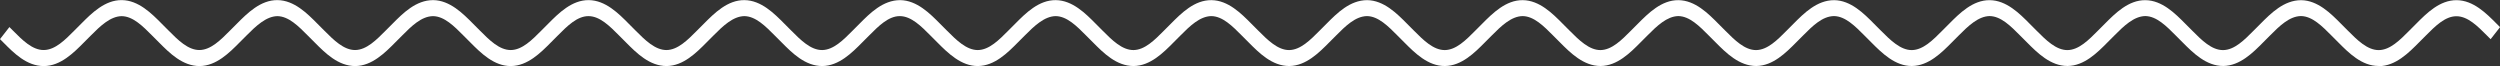 <?xml version="1.0" encoding="UTF-8"?> <svg xmlns="http://www.w3.org/2000/svg" xmlns:xlink="http://www.w3.org/1999/xlink" xmlns:xodm="http://www.corel.com/coreldraw/odm/2003" xml:space="preserve" width="902.21mm" height="23.811mm" version="1.1" style="shape-rendering:geometricPrecision; text-rendering:geometricPrecision; image-rendering:optimizeQuality; fill-rule:evenodd; clip-rule:evenodd" viewBox="0 0 696107 18371"><rect x="0" y="0" width="696107" height="18371" fill="#333333" stroke="none"/> <defs> <style type="text/css"> .fil0 {fill:white} </style> </defs> <g id="Слой_x0020_1">  <path class="fil0" d="M662282 18370c-4670,1 -8296,-3647 -11217,-6583l-1829 -1833c-2657,-2678 -5400,-5448 -8558,-5485 -3203,53 -5961,2752 -8642,5450l-1821 1825c-2904,2928 -6516,6572 -11168,6627 -4733,5 -8383,-3625 -11326,-6584l-1826 -1829c-2657,-2680 -5403,-5451 -8560,-5488 -3168,53 -5958,2752 -8642,5450l-1821 1825c-2902,2928 -6516,6572 -11168,6627 -4730,5 -8383,-3625 -11323,-6583l-1832 -1833c-2654,-2678 -5401,-5448 -8558,-5485 -3135,53 -5961,2752 -8642,5450l-1818 1824c-2904,2928 -6516,6573 -11168,6628 -4665,52 -8383,-3624 -11326,-6583l-1829 -1833c-2657,-2678 -5403,-5448 -8560,-5485 -3244,53 -5958,2752 -8639,5450l-1824 1825c-2901,2928 -6513,6572 -11165,6627 -4725,5 -8386,-3625 -11326,-6584l-1829 -1829c-2654,-2680 -5403,-5451 -8558,-5488 -3141,53 -5961,2752 -8642,5450l-1823 1825c-2902,2928 -6514,6572 -11165,6627 -4720,5 -8386,-3625 -11326,-6583l-1829 -1833c-2656,-2678 -5403,-5448 -8558,-5485 -3179,53 -5961,2752 -8642,5450l-1821 1824c-2902,2928 -6516,6573 -11168,6628 -4690,52 -8383,-3624 -11326,-6583l-1829 -1833c-2657,-2678 -5400,-5448 -8558,-5485 -3217,53 -5961,2752 -8642,5450l-1821 1825c-2904,2928 -6516,6572 -11168,6627 -4777,5 -8383,-3625 -11326,-6584l-1826 -1829c-2657,-2680 -5403,-5451 -8560,-5488 -3185,53 -5961,2752 -8642,5450l-1821 1825c-2904,2928 -6516,6572 -11168,6627 -4774,5 -8383,-3625 -11323,-6583l-1832 -1833c-2654,-2678 -5400,-5448 -8558,-5485 -3149,53 -5958,2752 -8642,5450l-1821 1824c-2902,2928 -6514,6573 -11165,6628 -4657,52 -8383,-3624 -11326,-6583l-1829 -1833c-2657,-2678 -5403,-5448 -8560,-5485 -22,0 -44,0 -63,0 -3160,0 -5915,2770 -8577,5450l-1824 1825c-2902,2928 -6514,6572 -11165,6627 -4769,5 -8386,-3625 -11326,-6584l-1829 -1829c-2655,-2680 -5402,-5451 -8559,-5488 -3156,53 -5959,2752 -8641,5450l-1822 1825c-2903,2928 -6515,6572 -11167,6627 -4764,5 -8385,-3625 -11325,-6583l-1830 -1833c-2656,-2678 -5402,-5448 -8559,-5485 -21,0 -43,0 -64,0 -3160,0 -5913,2770 -8578,5450l-1819 1824c-2903,2928 -6516,6573 -11168,6628 -4682,52 -8384,-3624 -11325,-6583l-1830 -1833c-2656,-2678 -5402,-5448 -8558,-5485 -3233,53 -5960,2752 -8641,5450l-1823 1825c-2903,2928 -6515,6572 -11167,6627 -4756,5 -8385,-3625 -11325,-6584l-1828 -1829c-2656,-2680 -5402,-5451 -8559,-5488 -3127,53 -5960,2752 -8641,5450l-1823 1825c-2902,2928 -6515,6572 -11167,6627 -4753,5 -8385,-3625 -11325,-6583l-1830 -1833c-2656,-2678 -5402,-5448 -8559,-5485 -3165,53 -5959,2752 -8642,5450l-1820 1824c-2903,2928 -6516,6573 -11168,6628 -4816,21 -8399,-3634 -11345,-6602l-904 -905 2621 -3356 931 931c2668,2687 5427,5464 8591,5464 21,0 43,0 65,0 3157,-37 5904,-2808 8560,-5488l1824 -1826c2942,-2961 6639,-6641 11330,-6587 4651,54 8264,3698 11166,6627l1825 1829c2681,2697 5443,5460 8638,5446 3157,-37 5903,-2807 8559,-5485l1826 -1830c2942,-2960 6632,-6640 11330,-6586 4651,54 8264,3700 11167,6628l1823 1826c2681,2697 5481,5462 8638,5447 3158,-37 5903,-2807 8559,-5485l1826 -1830c2942,-2960 6535,-6582 11329,-6586 4651,54 8263,3698 11166,6627l1826 1829c2681,2697 5447,5460 8637,5446 3158,-37 5904,-2808 8560,-5488l1824 -1826c2942,-2961 6618,-6641 11330,-6587 4652,54 8264,3698 11166,6627l1825 1829c2681,2697 5485,5460 8638,5446 3157,-37 5903,-2807 8559,-5485l1826 -1830c2942,-2960 6611,-6640 11329,-6586 4651,54 8264,3700 11168,6628l1824 1826c2681,2697 5452,5462 8636,5447 3157,-37 5904,-2807 8560,-5485l1824 -1830c2942,-2960 6541,-6582 11331,-6586 4652,54 8264,3698 11165,6627l1826 1829c2681,2697 5490,5460 8637,5446 3157,-37 5904,-2808 8560,-5488l1824 -1826c2942,-2961 6598,-6641 11331,-6587 4649,54 8261,3698 11165,6627l1824 1829c2684,2697 5460,5460 8639,5446 3157,-37 5904,-2807 8558,-5485l1827 -1830c2942,-2960 6590,-6640 11331,-6586 4649,54 8264,3700 11165,6628l1824 1826c2681,2697 5495,5462 8639,5447 3158,-37 5901,-2807 8558,-5485l1827 -1830c2942,-2960 6543,-6582 11328,-6586 4652,54 8264,3698 11168,6627l1824 1829c2681,2697 5463,5460 8639,5446 3157,-37 5904,-2808 8560,-5488l1824 -1826c2942,-2961 6638,-6641 11328,-6587 4652,54 8264,3698 11165,6627l1827 1829c2681,2697 5501,5460 8636,5446 3157,-37 5904,-2807 8560,-5485l1827 -1830c2942,-2960 6630,-6640 11328,-6586 4652,54 8264,3700 11168,6628l1824 1826c2681,2697 5468,5462 8636,5447 3158,-37 5904,-2807 8560,-5485l1824 -1830c2942,-2960 6549,-6582 11331,-6586 4652,54 8264,3698 11165,6627l1826 1829c2681,2697 5504,5460 8636,5446 3158,-37 5904,-2808 8560,-5488l1824 -1826c2942,-2961 6619,-6641 11331,-6587 4649,54 8264,3698 11165,6627l1827 1829c2681,2697 5471,5460 8636,5446 3157,-37 5904,-2807 8557,-5485l1827 -1830c2943,-2960 6611,-6640 11331,-6586 4649,54 8264,3700 11165,6628l1824 1826c2681,2697 5441,5462 8639,5447 3158,-37 5901,-2807 8558,-5485l1827 -1830c2942,-2960 6551,-6582 11328,-6586 4652,54 8264,3698 11168,6627l1824 1829c2681,2697 5479,5460 8639,5446 3158,-37 5904,-2808 8560,-5488l1824 -1826c2942,-2961 6595,-6641 11328,-6587 4638,54 8239,3680 11130,6593l915 914 -2621 3356 -939 -940c-2646,-2663 -5381,-5417 -8525,-5454 -21,0 -44,0 -65,0 -3160,0 -5915,2770 -8577,5450l-1820 1824c-2902,2928 -6517,6573 -11168,6628 -35,0 -71,0 -109,0z"></path> </g> </svg> 